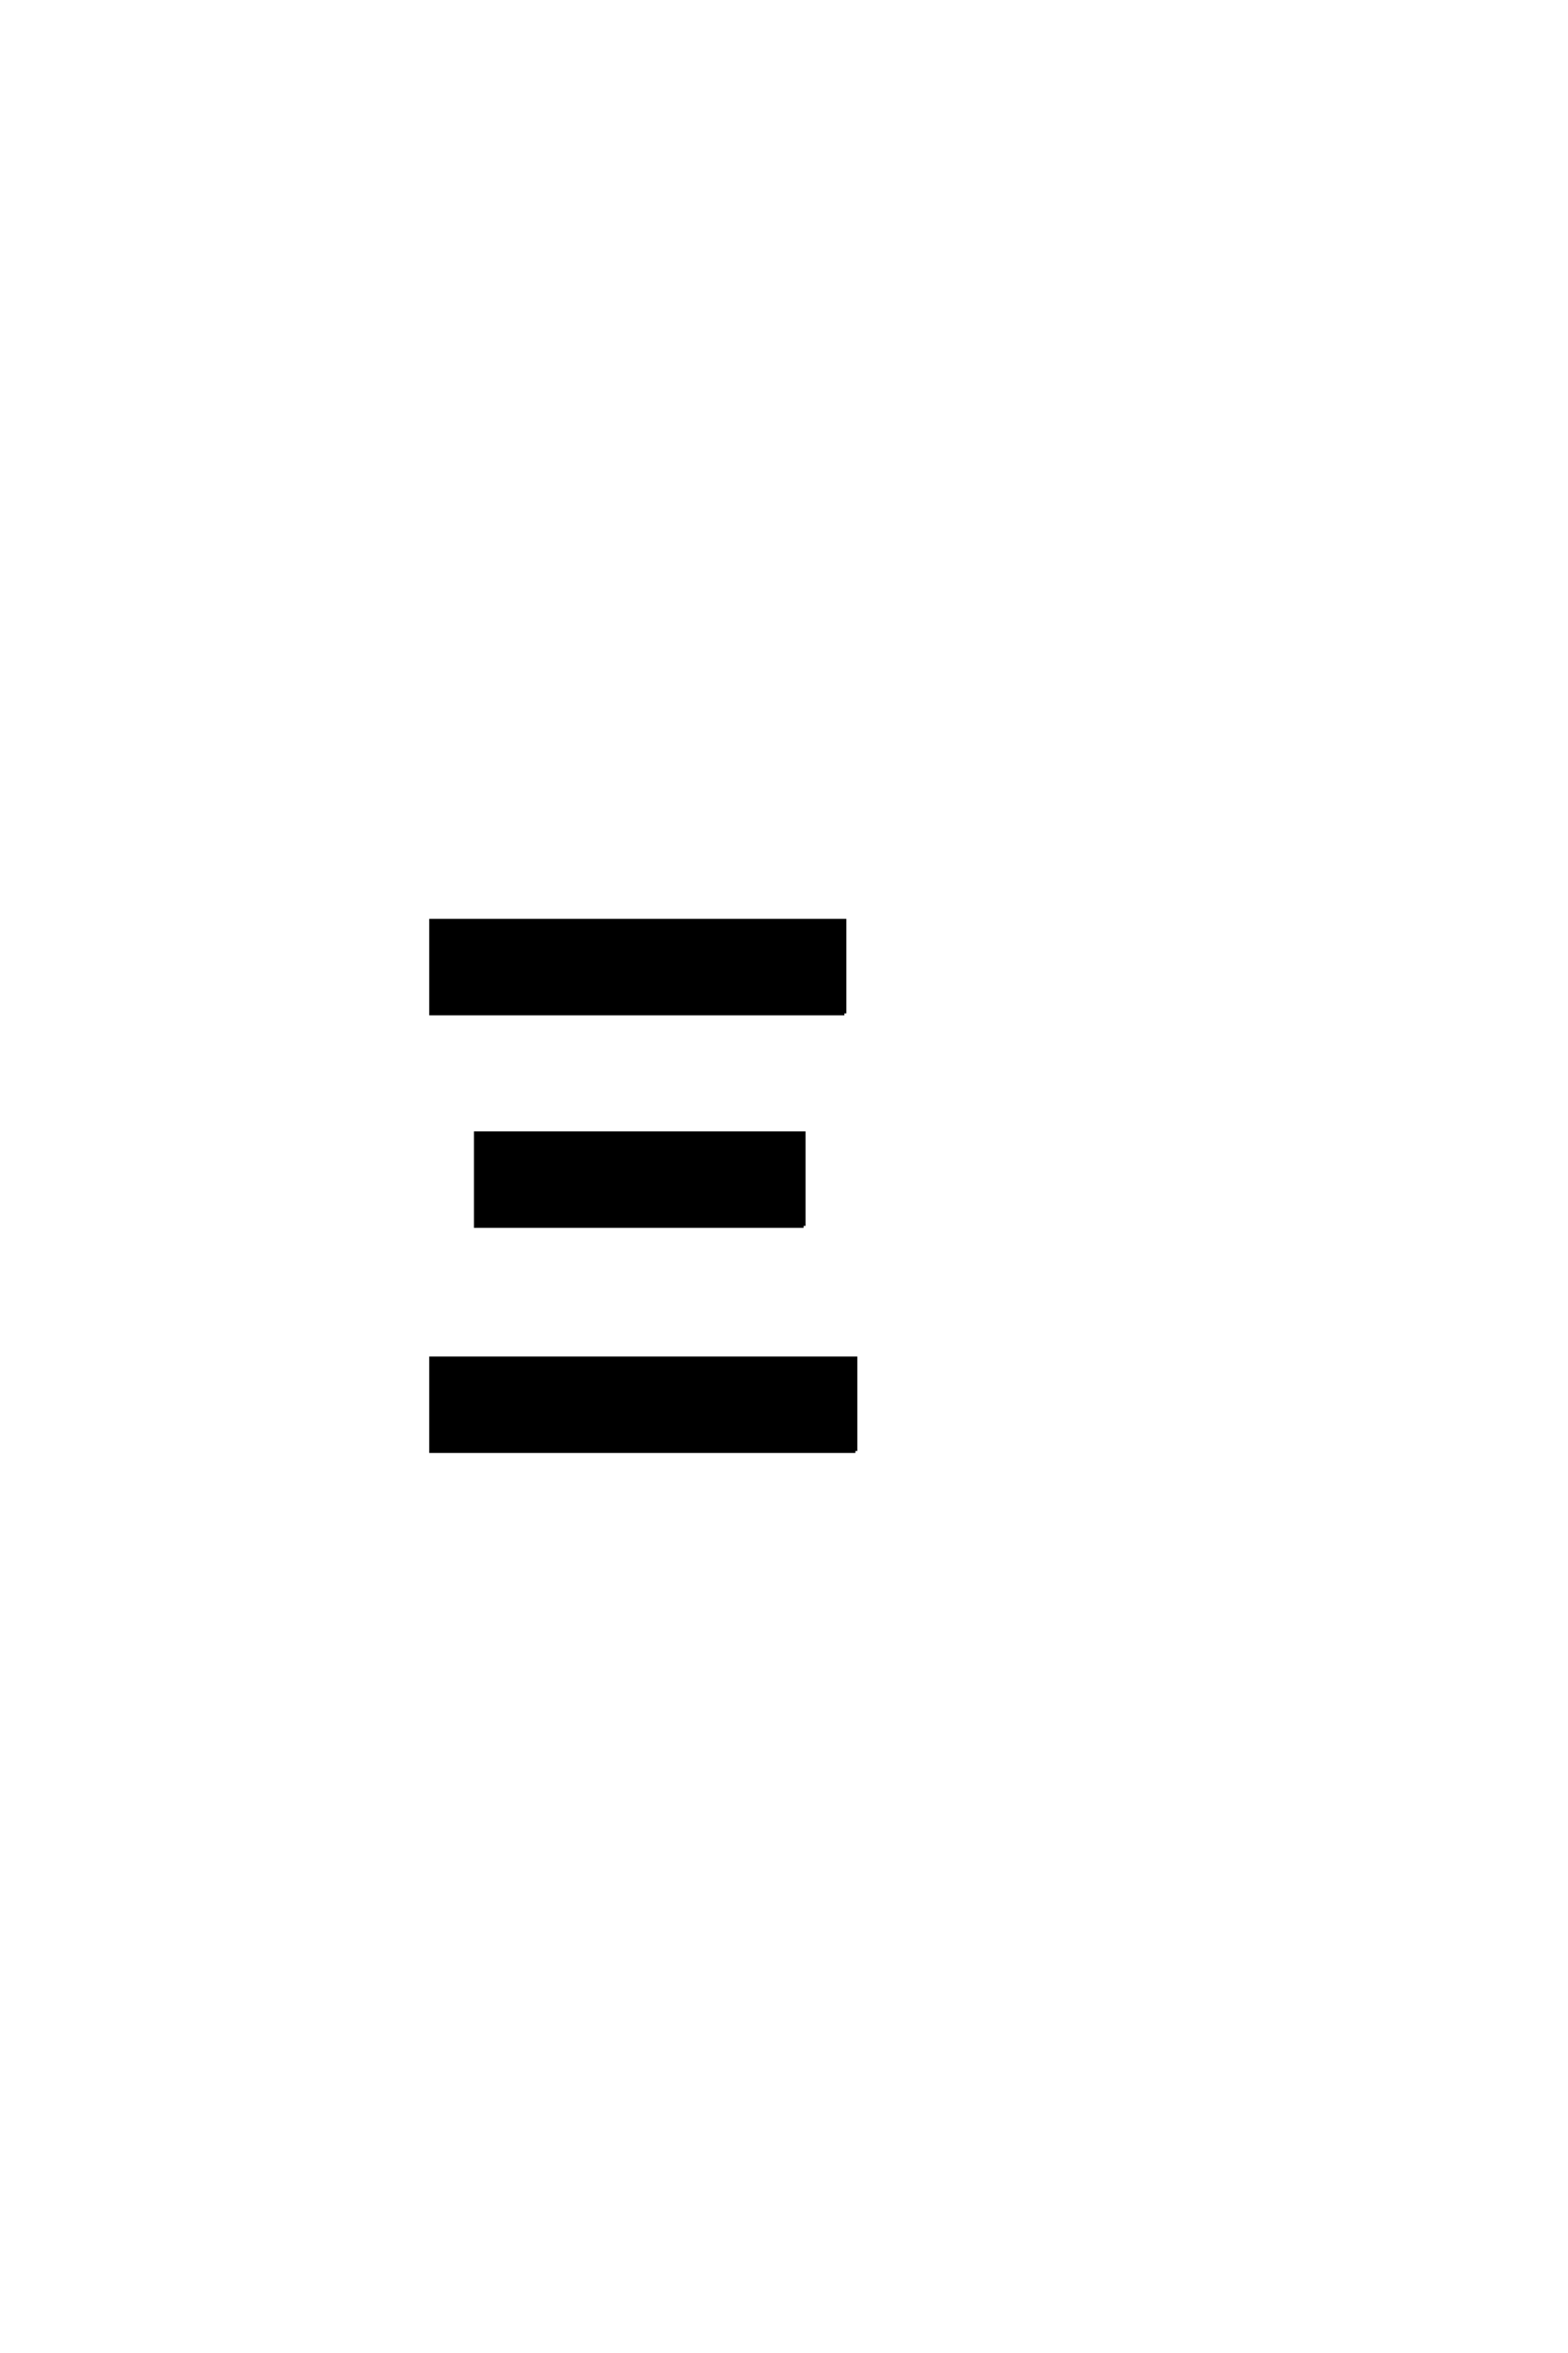 <?xml version='1.0' encoding='UTF-8'?>
<!DOCTYPE svg PUBLIC "-//W3C//DTD SVG 1.0//EN"
"http://www.w3.org/TR/2001/REC-SVG-20010904/DTD/svg10.dtd">

<svg xmlns='http://www.w3.org/2000/svg' version='1.0' width='40.0' height='60.0'>

 <g transform='scale(0.1 -0.1) translate(110.0 -370.0)'>
  <path d='M105.406 111.594
L0 111.594
L0 135.203
L105.406 135.203
L105.406 111.594
L105.406 111.594
M95 57.406
L11.406 57.406
L11.406 81
L95 81
L95 57.406
L95 57.406
M108.203 0
L0 0
L0 23.594
L108.203 23.594
L108.203 0
' style='fill: #000000; stroke: #000000'/>
 </g>
</svg>
